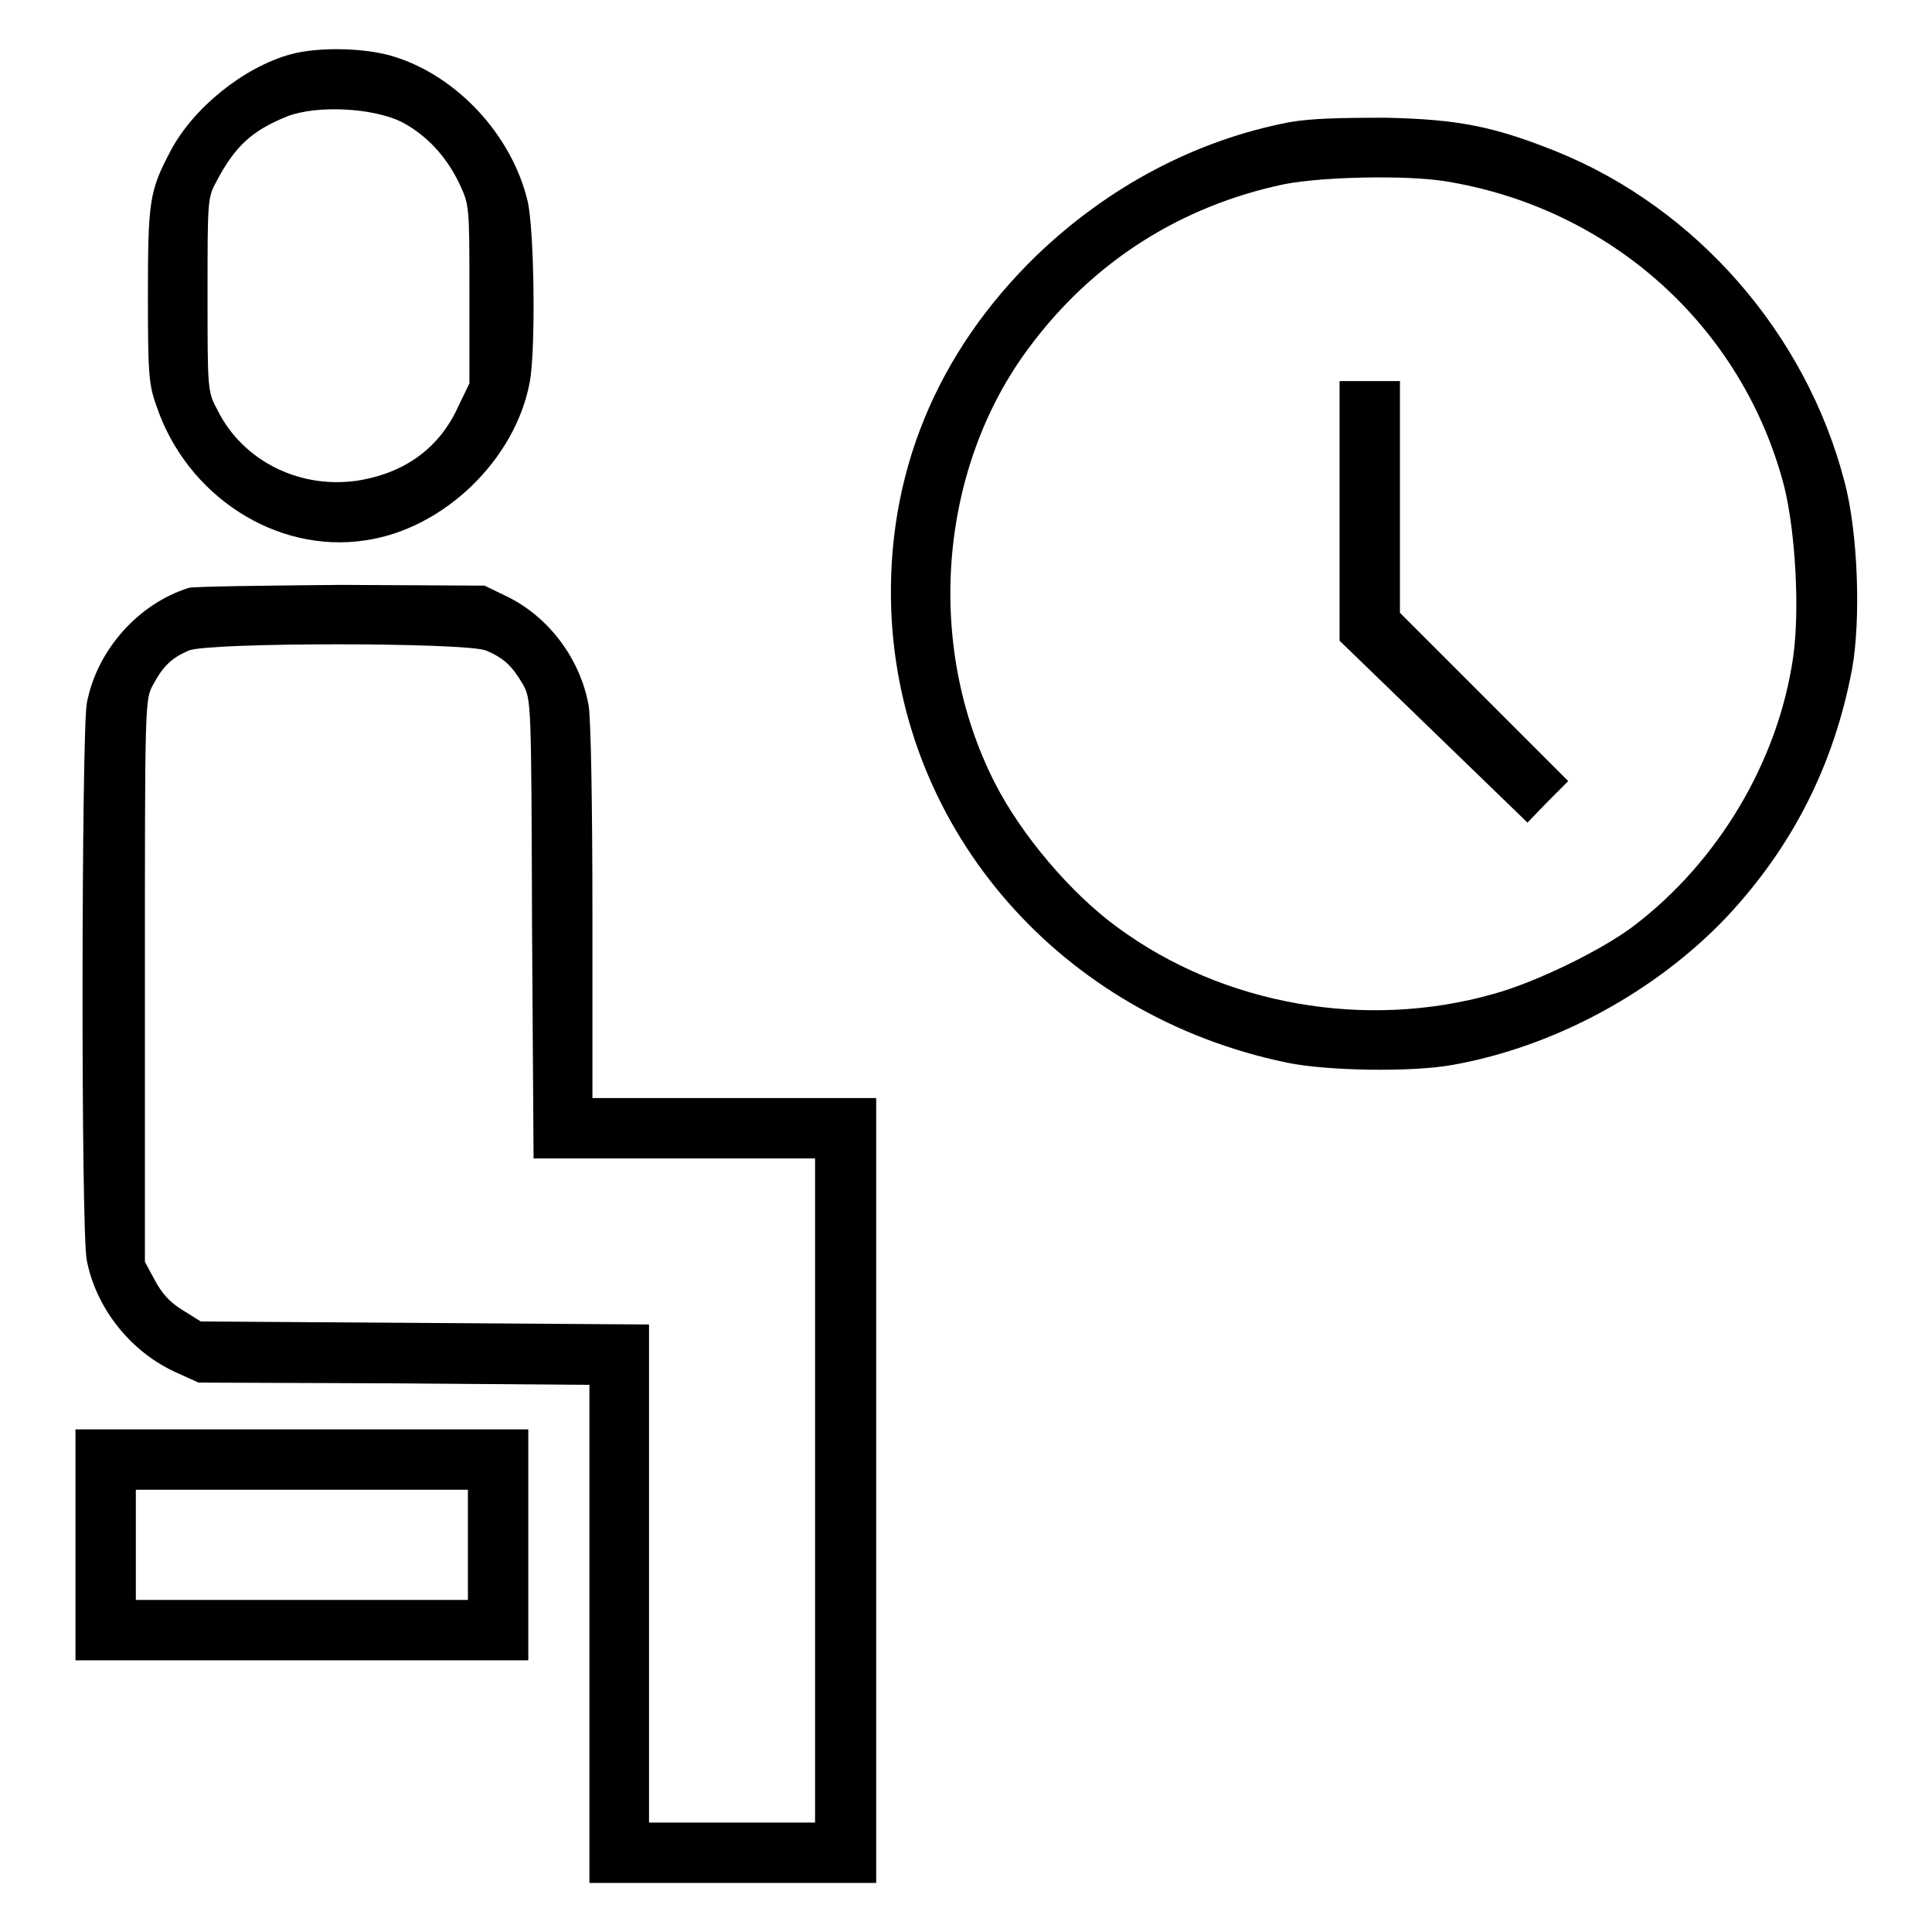 <?xml version="1.0" encoding="utf-8"?>
<!-- Svg Vector Icons : http://www.onlinewebfonts.com/icon -->
<!DOCTYPE svg PUBLIC "-//W3C//DTD SVG 1.1//EN" "http://www.w3.org/Graphics/SVG/1.1/DTD/svg11.dtd">
<svg version="1.1" xmlns="http://www.w3.org/2000/svg" xmlns:xlink="http://www.w3.org/1999/xlink" x="0px" y="0px" viewBox="0 0 256 256" enable-background="new 0 0 256 256" xml:space="preserve">
<g><g><g><path fill="#000000" d="M38.5,7.2C32.3,8.9,25.6,14.3,22.6,20c-2.8,5.3-3,6.6-3,19.2c0,10.2,0.1,11.7,1.1,14.5c4,12,15.9,19.7,27.7,17.9c10.4-1.5,19.9-10.7,21.8-21c0.8-4.3,0.6-20.3-0.3-24c-2.1-8.7-9.3-16.5-17.7-19.1C48.4,6.3,42.1,6.2,38.5,7.2z M53.1,16.1c3.3,1.7,6,4.5,7.8,8.3c1.3,2.8,1.3,2.9,1.3,14.6v11.8l-1.5,3.1c-2.4,5.3-6.8,8.6-12.8,9.7c-7.9,1.4-15.7-2.4-19.1-9.3c-1.3-2.4-1.3-2.7-1.3-15.3c0-12.5,0-12.8,1.2-15c2.5-4.7,4.7-6.7,9.4-8.6C42.1,13.9,49.3,14.3,53.1,16.1z"/><path fill="#000000" d="M170.8,16.2c-12.4,2.4-23.9,8.5-33.4,17.6c-13.4,13-20,29.2-19.3,47.2c1.2,29.2,22.5,53.6,52.4,59.8c5.2,1.1,16.6,1.3,22,0.3c13.5-2.4,26.9-9.7,36.3-19.6c8.7-9.3,14.2-20.1,16.6-32.8c1.2-6.6,0.8-18.2-1-24.9c-5.1-19.6-19.6-36.2-38.1-43.7c-8.2-3.3-13-4.3-22.7-4.5C177.2,15.6,173.7,15.7,170.8,16.2z M191.4,24c22,3.5,39.5,19.3,45,40.4c1.5,6,2.1,16.4,1.2,22.7c-2,13.8-9.9,27-21,35.5c-4.3,3.3-13.2,7.6-18.7,9.1c-16.9,4.8-35.8,1.5-49.8-8.8c-6.2-4.5-12.8-12.3-16.3-19.2c-9.3-18.3-7.4-41.7,4.6-57.7c8.4-11.3,20-18.7,33.8-21.6C175.4,23.4,186.3,23.2,191.4,24z"/><path fill="#000000" d="M177.5,67.7v17.2l12.4,12l12.5,12.1l2.7-2.8l2.7-2.7l-11.2-11.2l-11.1-11.1V65.8V50.5h-4h-4L177.5,67.7L177.5,67.7z"/><path fill="#000000" d="M25,77.9c-6.7,2.1-12.2,8.3-13.5,15.3c-0.7,3.9-0.8,70,0,73.8c1.2,6.2,5.6,11.9,11.5,14.7l3.3,1.5l25.9,0.1l25.9,0.2v33v33h19h19v-52v-52H97.3H78.5v-24.4c0-14.4-0.2-25.7-0.5-27.6c-1.1-6.2-5.3-11.8-10.9-14.5l-2.9-1.4l-19-0.1C34.8,77.6,25.7,77.7,25,77.9z M64.4,86.2c2.4,1,3.5,2.1,4.9,4.5c1.1,2,1.1,2.4,1.2,32.4l0.2,30.4h18.7H108v44v44H97H86v-33v-33l-29.7-0.2l-29.7-0.2l-2.4-1.5c-1.8-1.1-2.8-2.3-3.7-4l-1.3-2.4V130c0-37.2,0-37.3,1.1-39.3c1.3-2.4,2.4-3.5,4.7-4.5C27.6,85.1,61.7,85.1,64.4,86.2z"/><path fill="#000000" d="M10,204.7V220h30h30v-15.3v-15.3H40H10V204.7z M62,204.7v7.3H40H18v-7.3v-7.3h22h22L62,204.7L62,204.7z"/></g></g></g>
</svg>